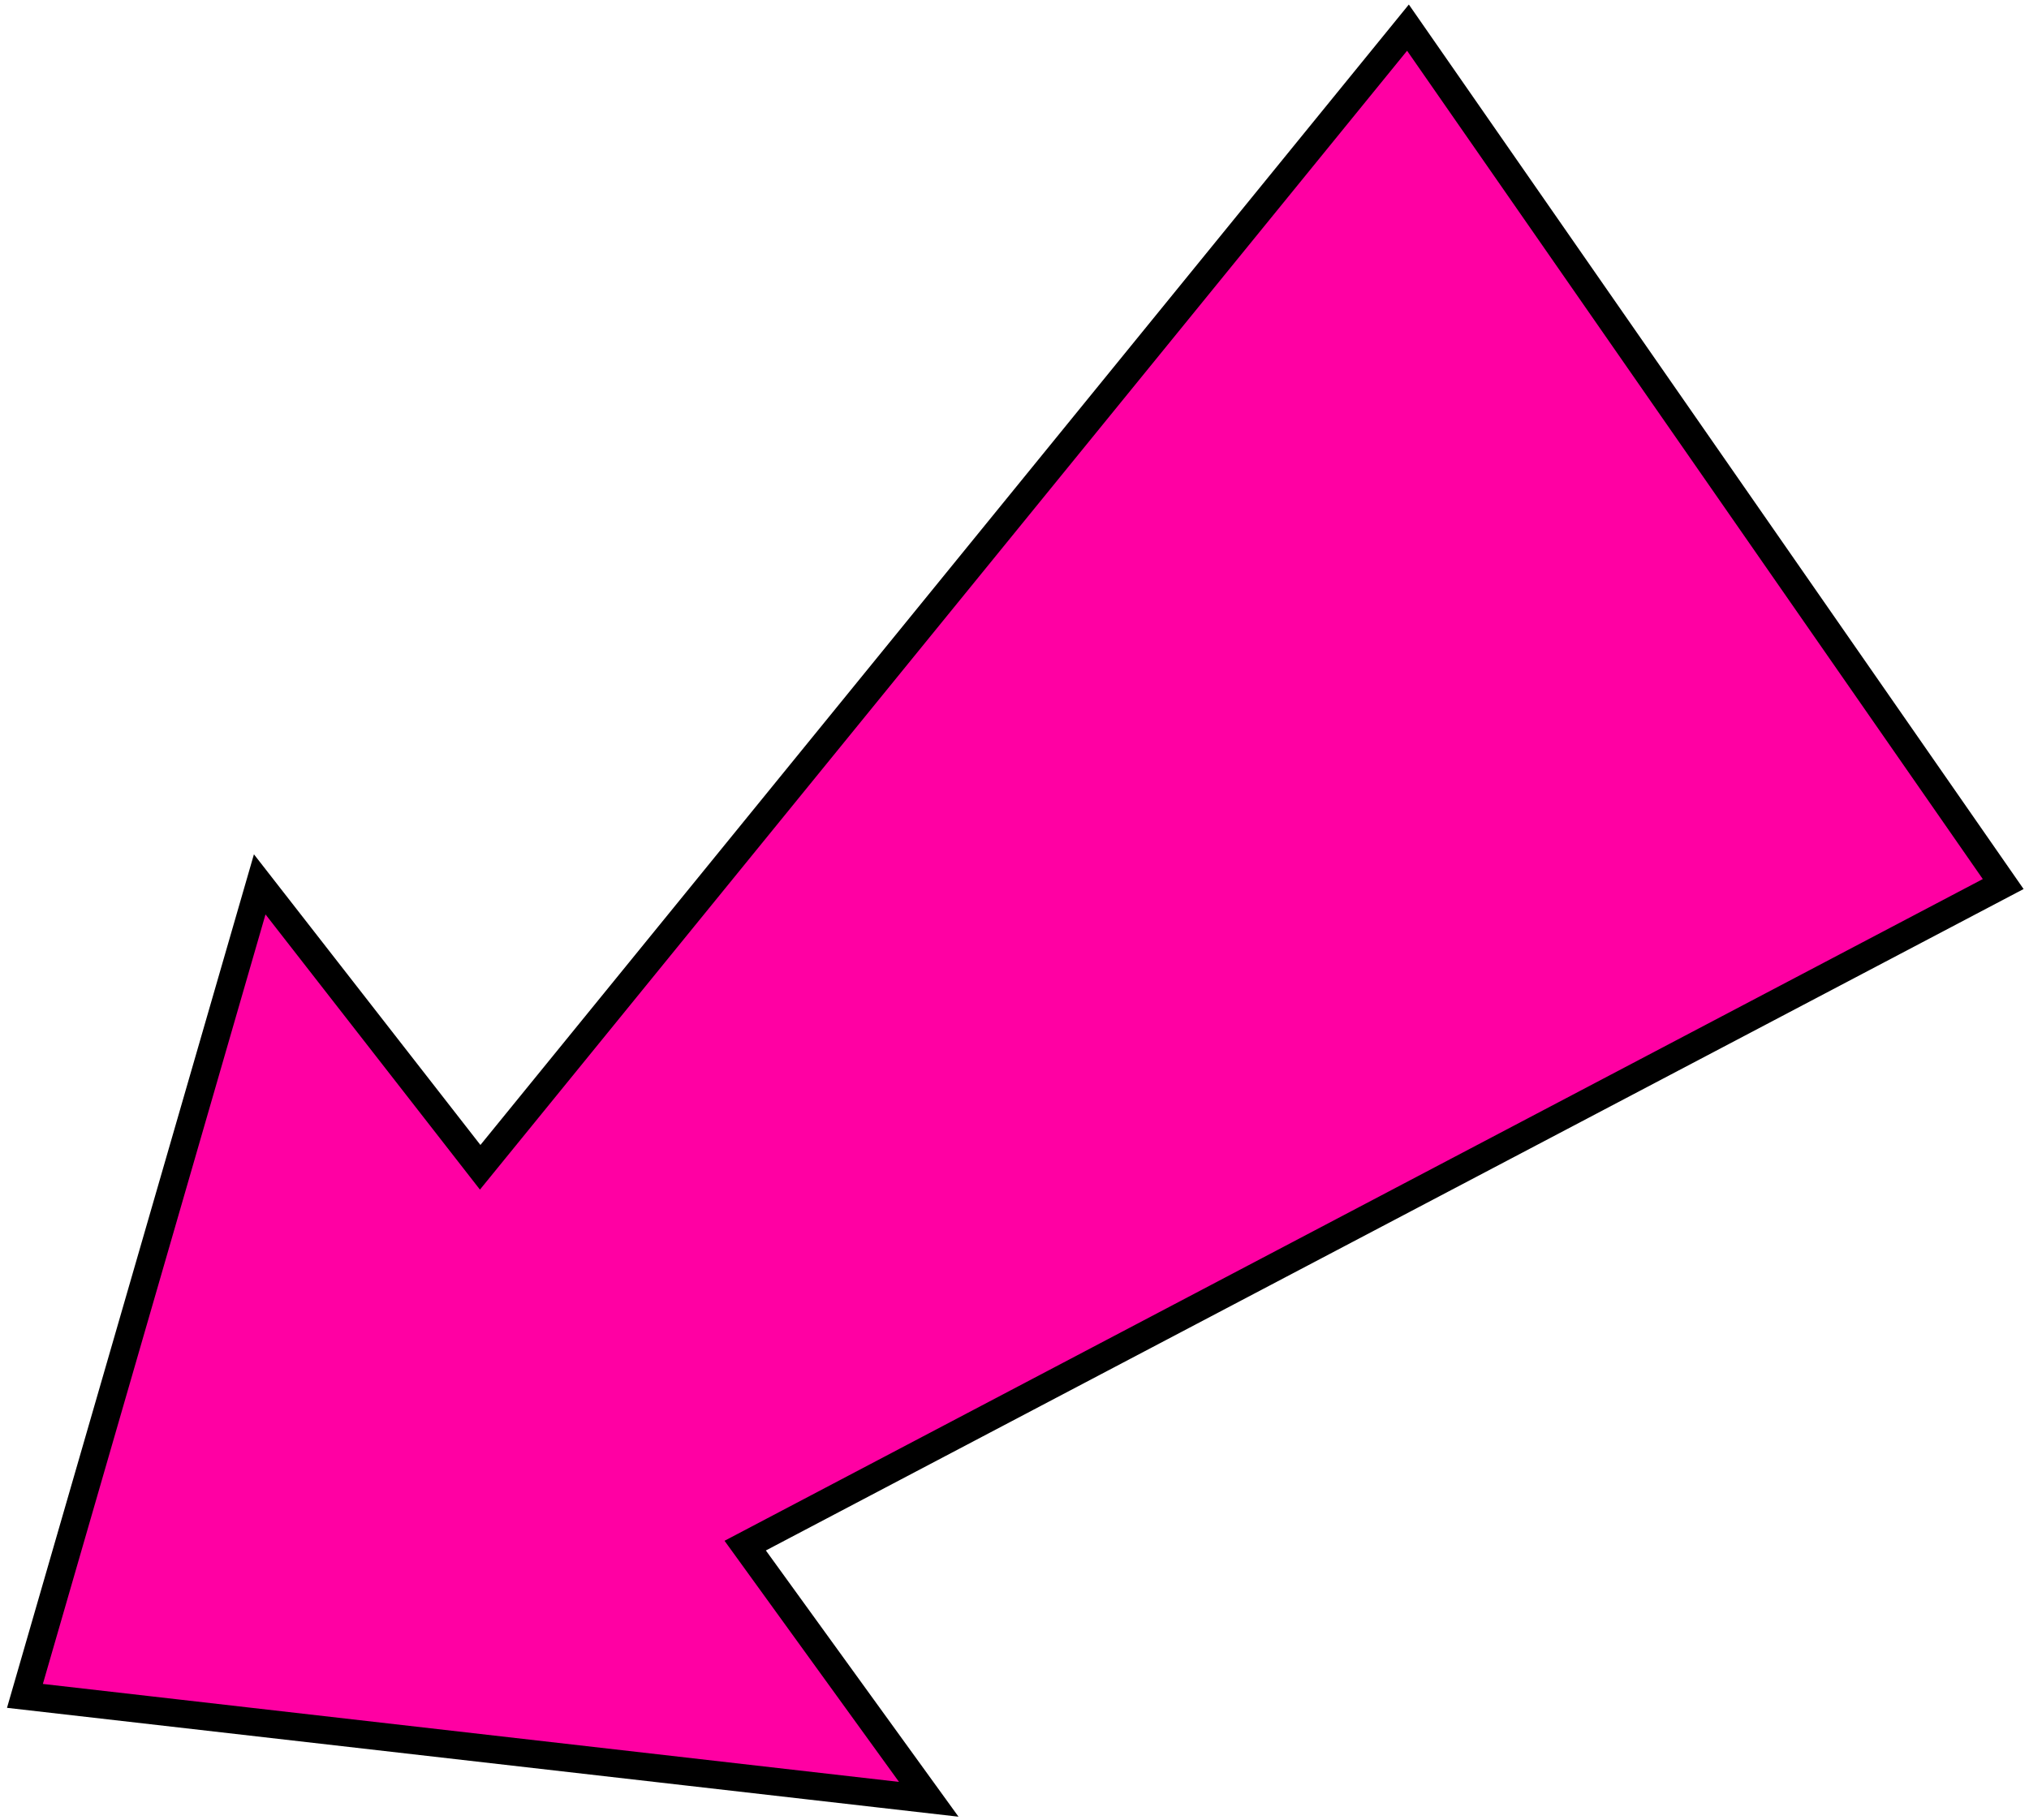 <?xml version="1.0" encoding="UTF-8"?> <svg xmlns="http://www.w3.org/2000/svg" width="282" height="253" viewBox="0 0 282 253" fill="none"> <path d="M66.738 162.272L195.686 3.841L278.413 122.898L103.572 214.868L129.083 250.132L3.465 235.756L36.096 122.941L66.738 162.272Z" fill="#FF00A3" stroke="black" stroke-width="3.866"></path> </svg> 
